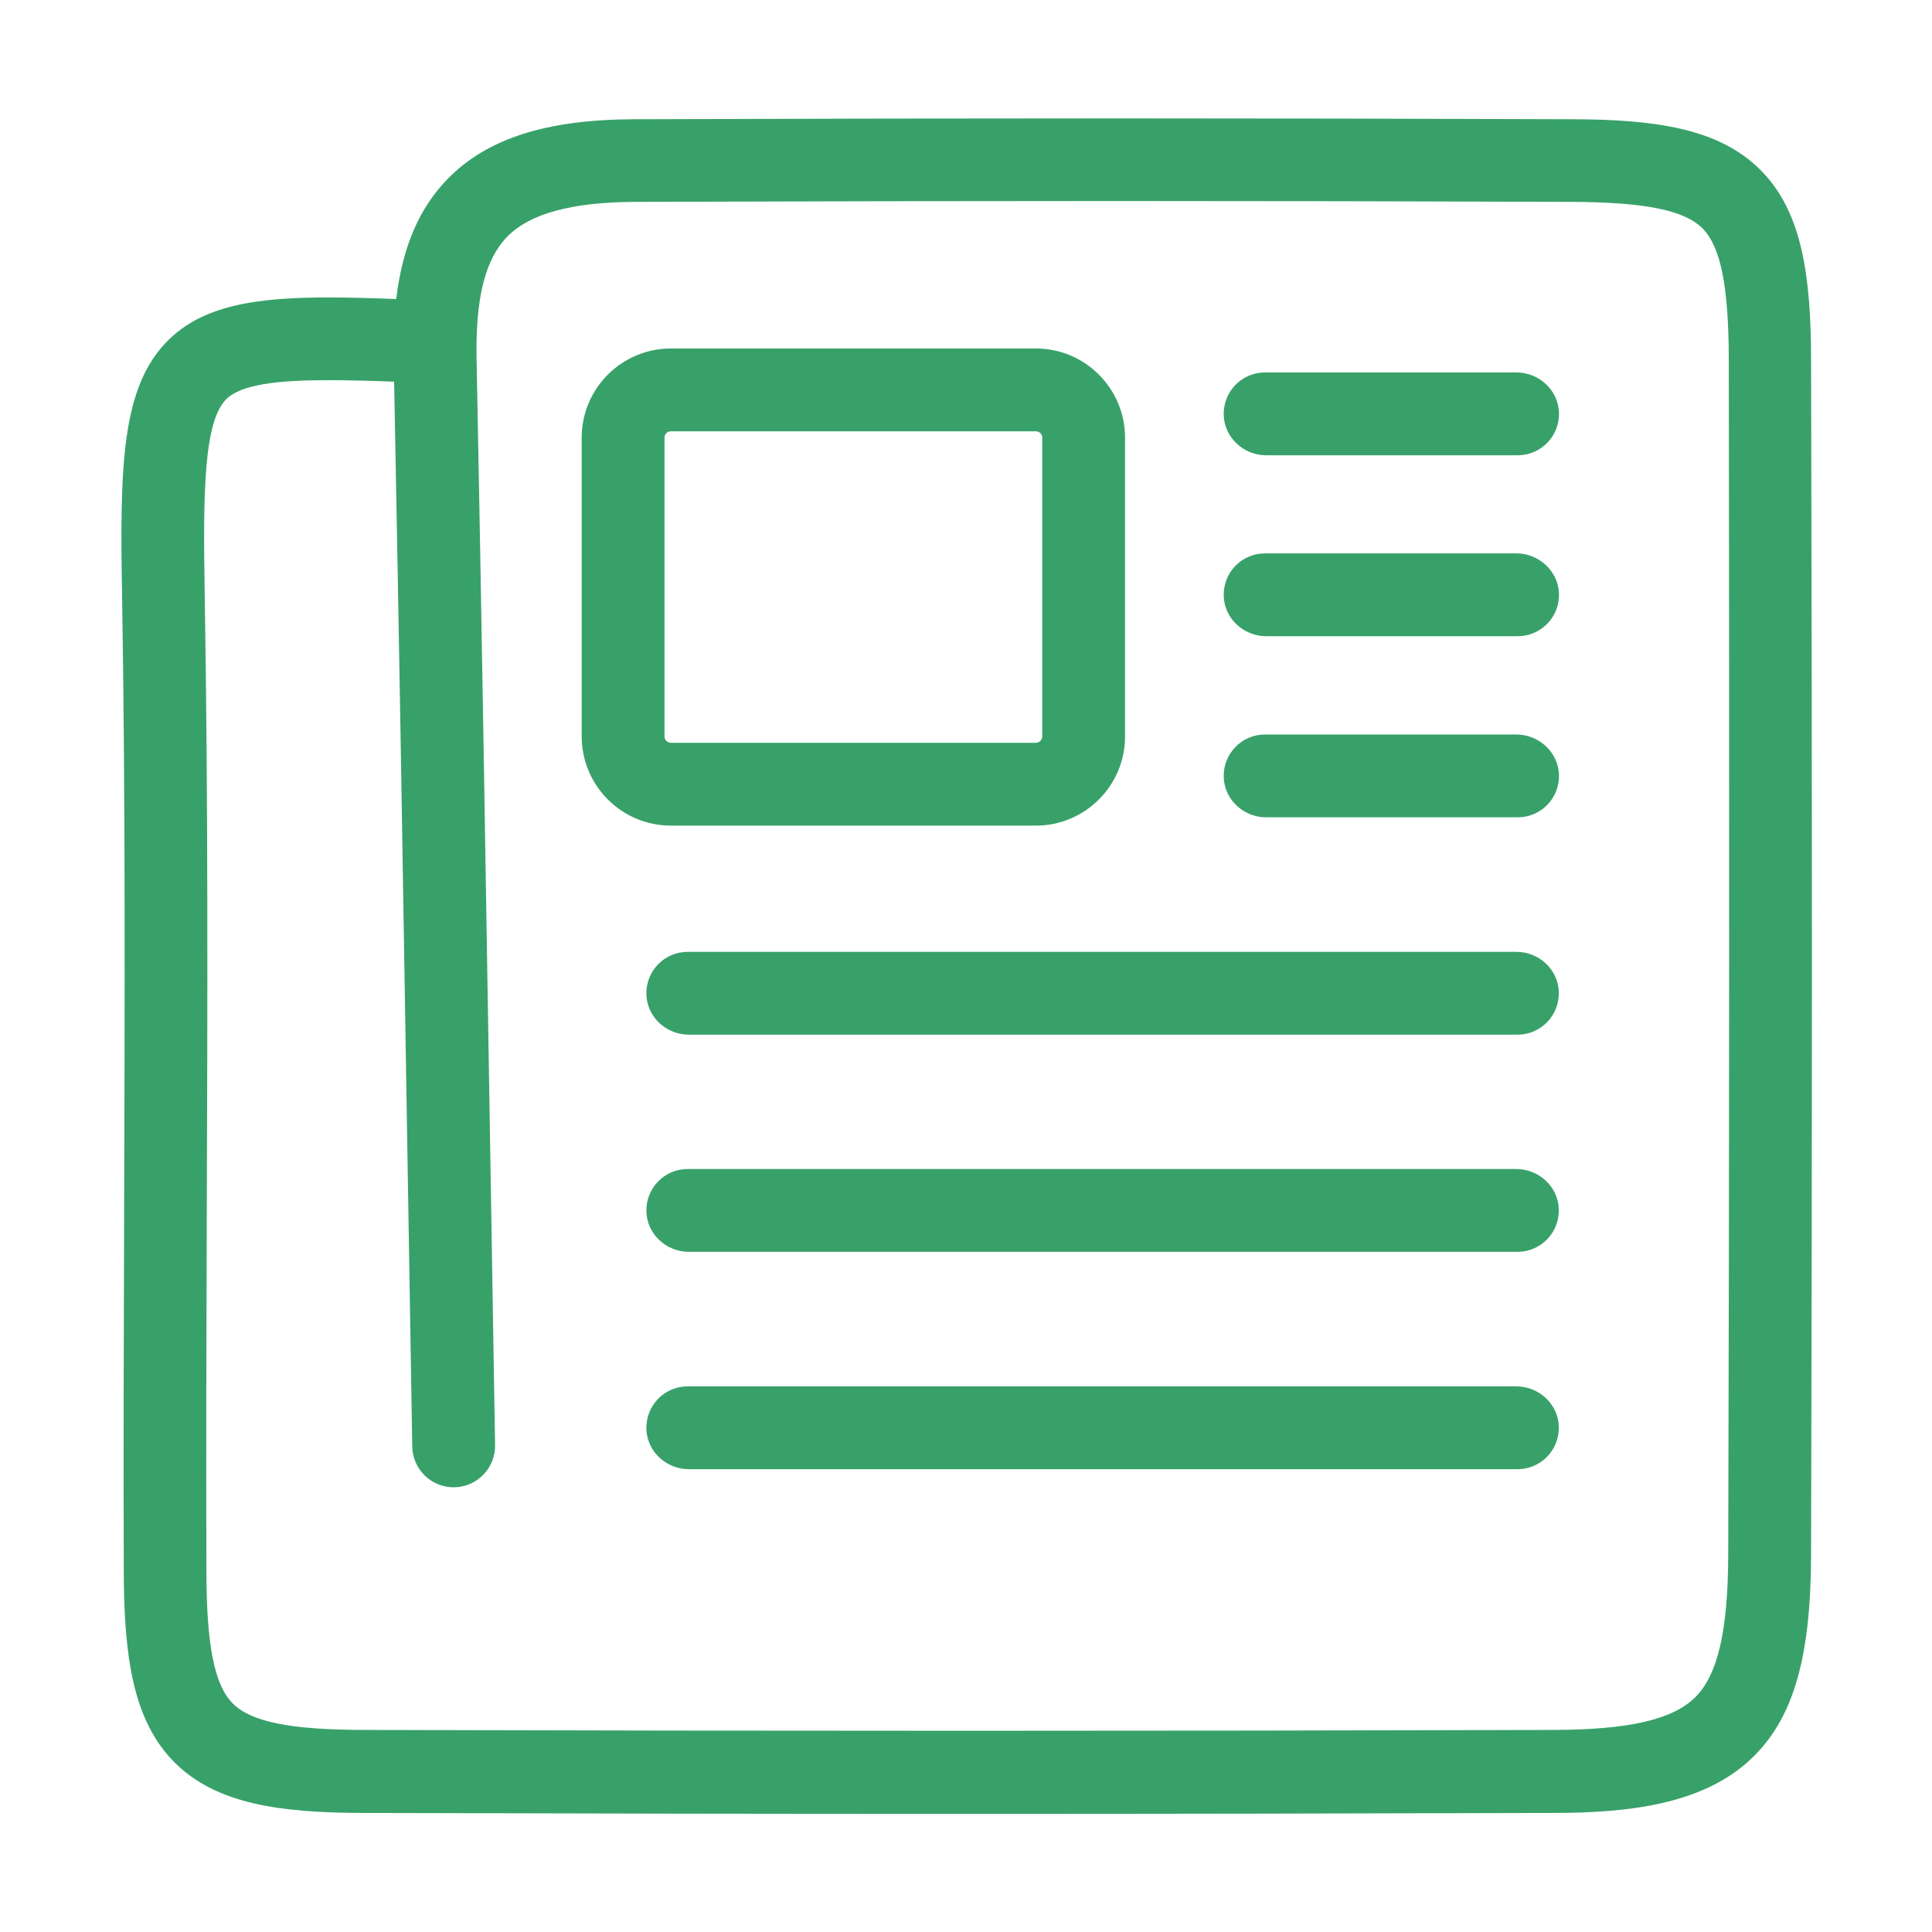 <svg t="1731642662014" class="icon" viewBox="0 0 1024 1024" version="1.1"
     xmlns="http://www.w3.org/2000/svg" p-id="7663" width="25" height="25">
    <path
            d="M959.9 190.4c-0.1-44.2-4.7-78.2-26.8-100.3-22-22.1-55.9-26.8-100-26.9-158.6-0.6-321.2-0.6-497.3 0-46.3 0.2-77.6 10.2-98.5 31.6-15.1 15.4-24 36.1-27.3 63.7h-0.1c-58.9-2.3-97-1.4-120.4 21.5-25.4 24.7-26 67.6-24.8 135.7 1.8 107.9 1.4 217.7 1.1 324-0.2 63.6-0.4 129.3-0.2 194 0.2 44.2 4.8 78.2 26.8 100.3 22.1 22.2 55.9 26.8 100 26.9 107 0.3 213.3 0.5 318.4 0.5 105.9 0 210.4-0.2 312.8-0.5 37.7-0.1 79.9-3.8 106.2-30.3 21-21 30-52.9 30.1-106.5 0.6-204.8 0.6-418 0-633.7zM916 823.8c-0.1 40.4-5.5 63.8-17.4 75.7-11.9 11.9-35.1 17.3-75.3 17.4-203.9 0.6-416.1 0.6-630.8 0-38.8-0.1-59.4-4.3-69.1-14-9.7-9.7-13.9-30.5-14-69.5-0.2-64.5 0-130.2 0.2-193.7 0.4-106.4 0.7-216.5-1.1-324.8-0.9-53.2-0.6-91.7 11.6-103.5 7.9-7.6 26.9-9.9 53.8-9.9 10.5 0 22.2 0.3 34.9 0.8l0.1 0.1c2.6 133.4 4.8 268.8 6.9 399.8l2.7 164.5c0.2 12 10 21.6 21.9 21.6h0.4c12.1-0.2 21.8-10.2 21.6-22.3-0.9-54.8-1.8-109.6-2.7-164.5-2.2-134.8-4.4-274.3-7.1-411.4-0.6-32.1 4.5-52.6 16.3-64.7 12-12.2 34-18.2 67.3-18.4 176-0.6 338.5-0.6 497 0 38.8 0.2 59.5 4.4 69.1 14 9.7 9.7 13.9 30.5 14 69.5 0.3 215.7 0.3 428.7-0.3 633.3z"
            p-id="7664" fill="#38a169"></path>
    <path
            d="M803.7 504.5H364.5c-12.4 0-22.3 10.2-21.9 22.7 0.4 11.9 10.6 21.2 22.5 21.2h439.2c12.4 0 22.3-10.2 21.9-22.7-0.4-12-10.6-21.2-22.5-21.2zM803.7 619.6H364.5c-12.4 0-22.3 10.2-21.9 22.7 0.4 11.9 10.6 21.2 22.5 21.2h439.2c12.4 0 22.3-10.2 21.9-22.7-0.4-11.9-10.6-21.2-22.5-21.2zM803.7 734.8H364.5c-12.4 0-22.3 10.2-21.9 22.7 0.4 11.9 10.6 21.2 22.5 21.2h439.2c12.4 0 22.3-10.2 21.9-22.7-0.4-11.9-10.6-21.2-22.5-21.2zM803.7 197.4H670.5c-12.4 0-22.3 10.2-21.9 22.7 0.4 11.9 10.6 21.2 22.5 21.2h133.3c12.4 0 22.3-10.2 21.9-22.7-0.5-12-10.7-21.2-22.6-21.2zM803.7 293.3H670.5c-12.4 0-22.3 10.2-21.9 22.7 0.4 11.9 10.6 21.2 22.5 21.2h133.3c12.4 0 22.3-10.2 21.9-22.7-0.5-11.9-10.7-21.2-22.6-21.2zM803.7 389.3H670.5c-12.4 0-22.3 10.2-21.9 22.7 0.4 11.9 10.6 21.2 22.5 21.2h133.3c12.4 0 22.3-10.2 21.9-22.7-0.5-11.9-10.7-21.2-22.6-21.2zM549 437.6c26.1 0 47.3-21.2 47.3-47.3V232c0-26.1-21.2-47.3-47.3-47.3H355.6c-26.1 0-47.3 21.2-47.3 47.3v158.3c0 26.1 21.2 47.3 47.3 47.3H549z m-196.8-47.3V232c0-1.9 1.5-3.4 3.4-3.4H549c1.9 0 3.4 1.5 3.4 3.4v158.3c0 1.9-1.5 3.4-3.4 3.4H355.6c-1.9 0-3.4-1.5-3.4-3.4z"
            p-id="7665" fill="#38a169"></path>
</svg>